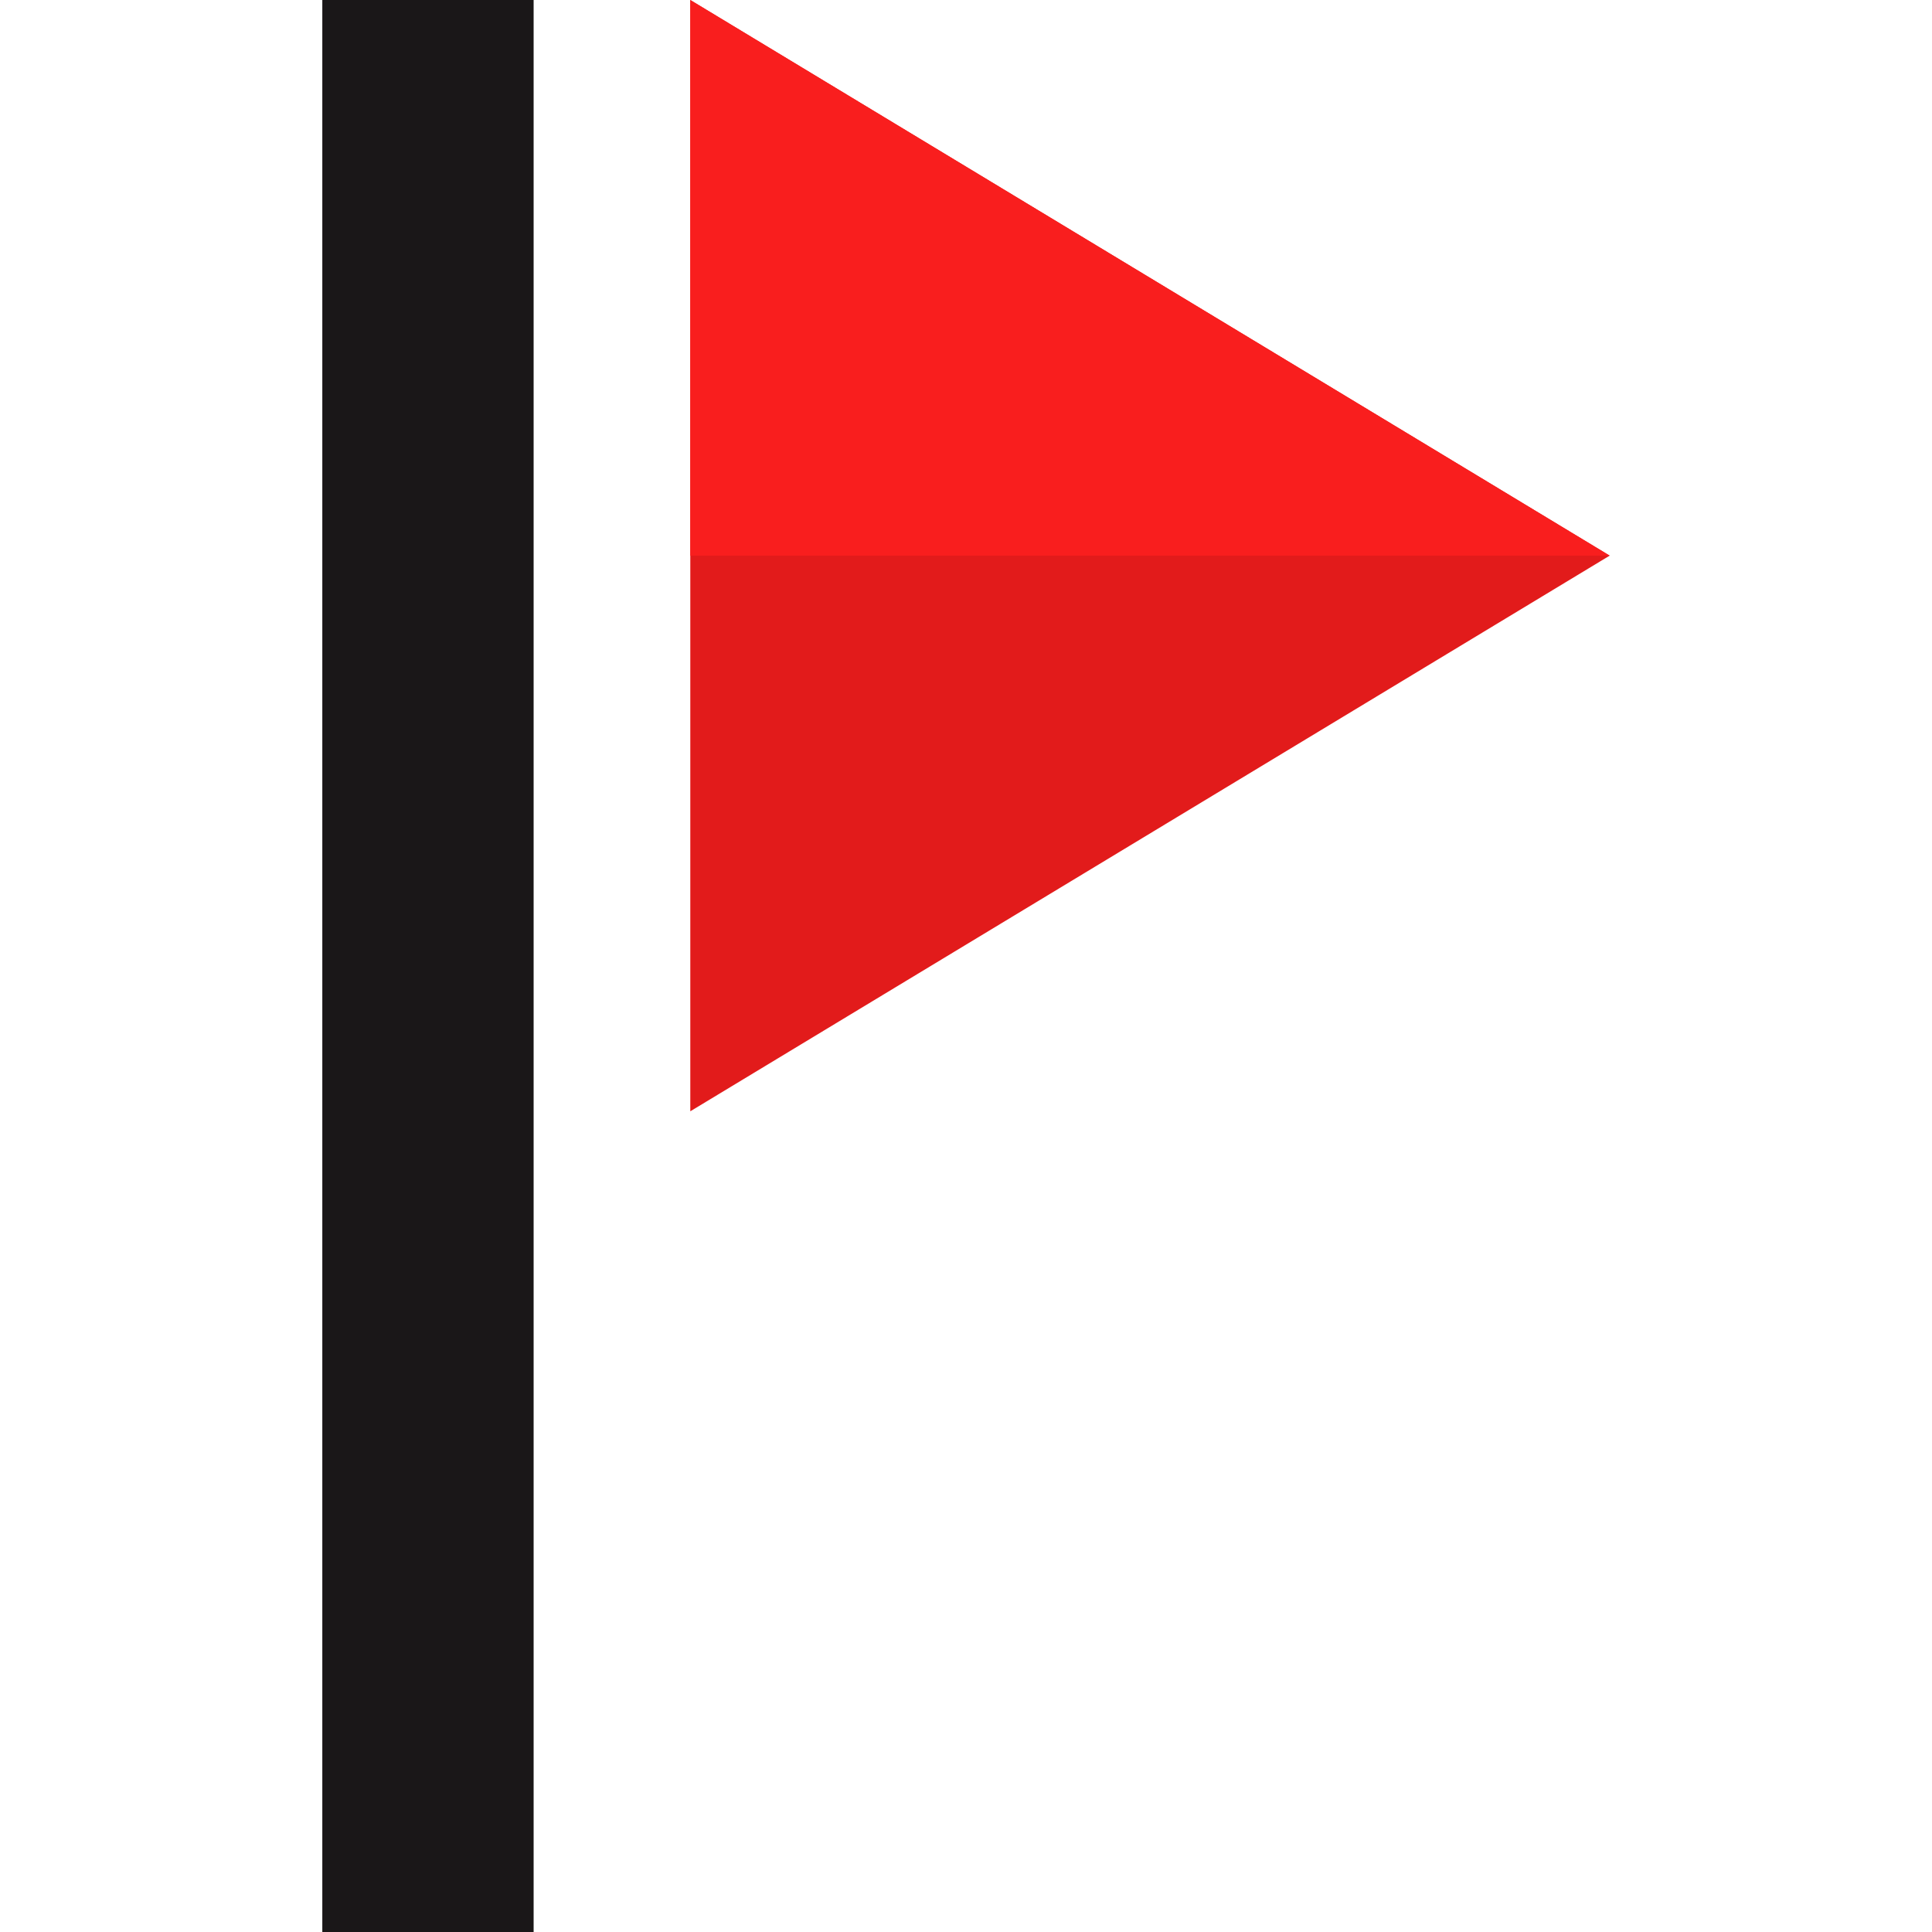 <?xml version="1.0" encoding="iso-8859-1"?>
<!-- Uploaded to: SVG Repo, www.svgrepo.com, Generator: SVG Repo Mixer Tools -->
<svg version="1.1" id="Layer_1" xmlns="http://www.w3.org/2000/svg" xmlns:xlink="http://www.w3.org/1999/xlink" 
	 viewBox="0 0 512 512" xml:space="preserve">
<rect x="85.416" style="fill:#1A1718;" width="56" height="512"/>
<polygon style="fill:#E21B1B;" points="182.936,294.504 426.584,147.248 182.936,0 "/>
<polygon style="fill:#F91E1E;" points="182.936,147.248 426.584,147.248 182.936,0 "/>
</svg>